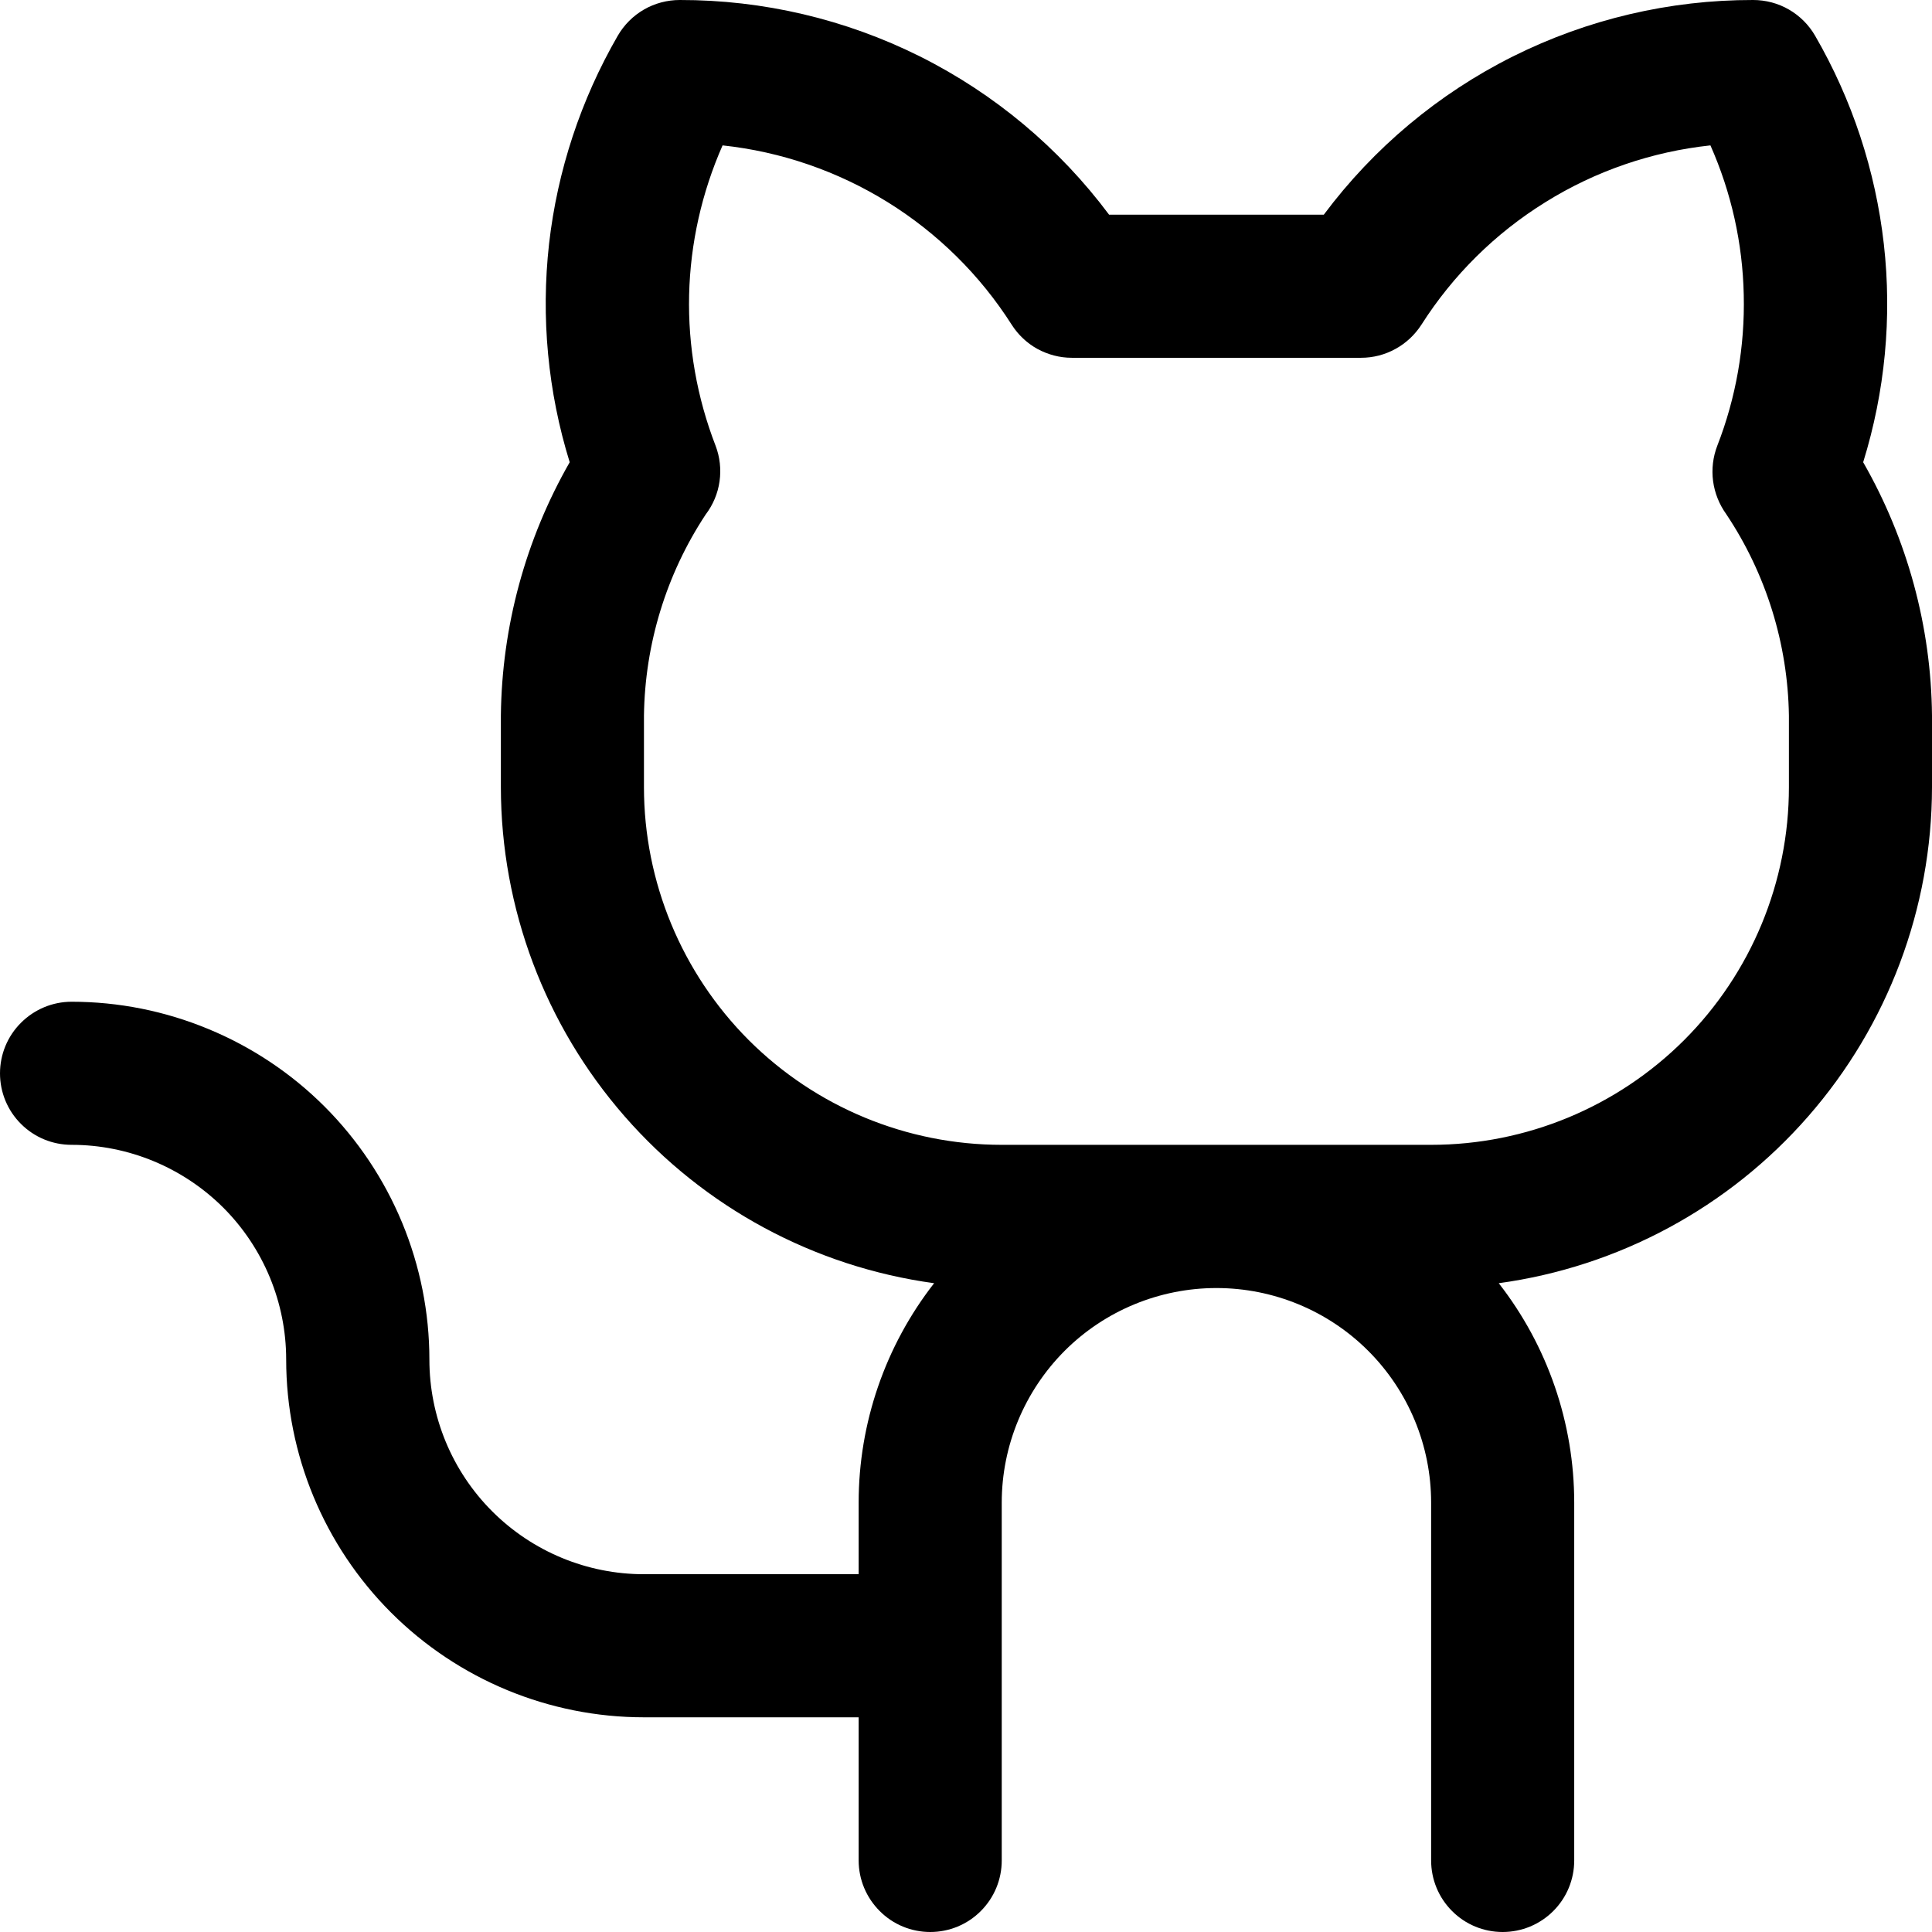 <svg width="16" height="16" viewBox="0 0 16 16" fill="none" xmlns="http://www.w3.org/2000/svg">
<path d="M15.43 3.828C15.611 3.244 15.67 2.628 15.601 2.02C15.532 1.413 15.339 0.826 15.032 0.296C14.98 0.206 14.905 0.131 14.815 0.079C14.725 0.027 14.623 -1.36691e-05 14.518 9.69729e-06C13.828 -0.001 13.147 0.159 12.53 0.467C11.912 0.776 11.376 1.225 10.963 1.778H9.185C8.772 1.225 8.236 0.776 7.618 0.467C7.001 0.159 6.32 -0.001 5.63 9.69729e-06C5.526 -1.36691e-05 5.423 0.027 5.333 0.079C5.243 0.131 5.168 0.206 5.116 0.296C4.81 0.826 4.616 1.413 4.547 2.02C4.479 2.628 4.537 3.244 4.718 3.828C4.352 4.467 4.156 5.189 4.148 5.926V6.519C4.149 7.521 4.513 8.49 5.173 9.245C5.832 10 6.743 10.491 7.736 10.627C7.331 11.146 7.111 11.786 7.111 12.444V13.037H5.333C4.862 13.037 4.41 12.85 4.076 12.516C3.743 12.183 3.556 11.731 3.556 11.259C3.556 10.87 3.479 10.485 3.33 10.125C3.181 9.766 2.963 9.439 2.688 9.164C2.413 8.889 2.086 8.671 1.726 8.522C1.367 8.373 0.982 8.296 0.593 8.296C0.435 8.296 0.285 8.359 0.174 8.47C0.062 8.581 0 8.732 0 8.889C0 9.046 0.062 9.197 0.174 9.308C0.285 9.419 0.435 9.481 0.593 9.481C1.064 9.481 1.516 9.669 1.85 10.002C2.183 10.336 2.37 10.788 2.37 11.259C2.37 12.045 2.683 12.799 3.238 13.354C3.794 13.91 4.548 14.222 5.333 14.222H7.111V15.407C7.111 15.565 7.174 15.715 7.285 15.826C7.396 15.938 7.547 16 7.704 16C7.861 16 8.012 15.938 8.123 15.826C8.234 15.715 8.296 15.565 8.296 15.407V12.444C8.296 11.973 8.484 11.521 8.817 11.187C9.15 10.854 9.603 10.667 10.074 10.667C10.546 10.667 10.998 10.854 11.331 11.187C11.665 11.521 11.852 11.973 11.852 12.444V15.407C11.852 15.565 11.914 15.715 12.025 15.826C12.136 15.938 12.287 16 12.444 16C12.602 16 12.752 15.938 12.864 15.826C12.975 15.715 13.037 15.565 13.037 15.407V12.444C13.037 11.786 12.817 11.146 12.412 10.627C13.405 10.491 14.316 10 14.975 9.245C15.635 8.49 15.999 7.521 16 6.519V5.926C15.993 5.189 15.796 4.467 15.43 3.828ZM14.815 6.519C14.815 7.304 14.503 8.058 13.947 8.614C13.391 9.169 12.638 9.481 11.852 9.481H8.296C7.51 9.481 6.757 9.169 6.201 8.614C5.646 8.058 5.333 7.304 5.333 6.519V5.926C5.341 5.333 5.518 4.755 5.844 4.261C5.905 4.181 5.945 4.086 5.959 3.986C5.973 3.887 5.962 3.785 5.926 3.691C5.772 3.293 5.697 2.868 5.707 2.442C5.717 2.015 5.812 1.594 5.984 1.204C6.469 1.256 6.936 1.417 7.351 1.674C7.765 1.931 8.117 2.278 8.379 2.69C8.432 2.773 8.505 2.842 8.592 2.89C8.679 2.937 8.776 2.963 8.876 2.963H11.272C11.371 2.963 11.469 2.938 11.556 2.89C11.644 2.842 11.717 2.773 11.771 2.69C12.033 2.278 12.384 1.931 12.799 1.674C13.213 1.416 13.68 1.256 14.165 1.204C14.338 1.594 14.432 2.015 14.441 2.442C14.451 2.869 14.377 3.293 14.222 3.691C14.186 3.784 14.174 3.885 14.187 3.984C14.2 4.083 14.238 4.177 14.296 4.258C14.626 4.752 14.806 5.332 14.815 5.926V6.519Z" fill="black"/>
</svg>
